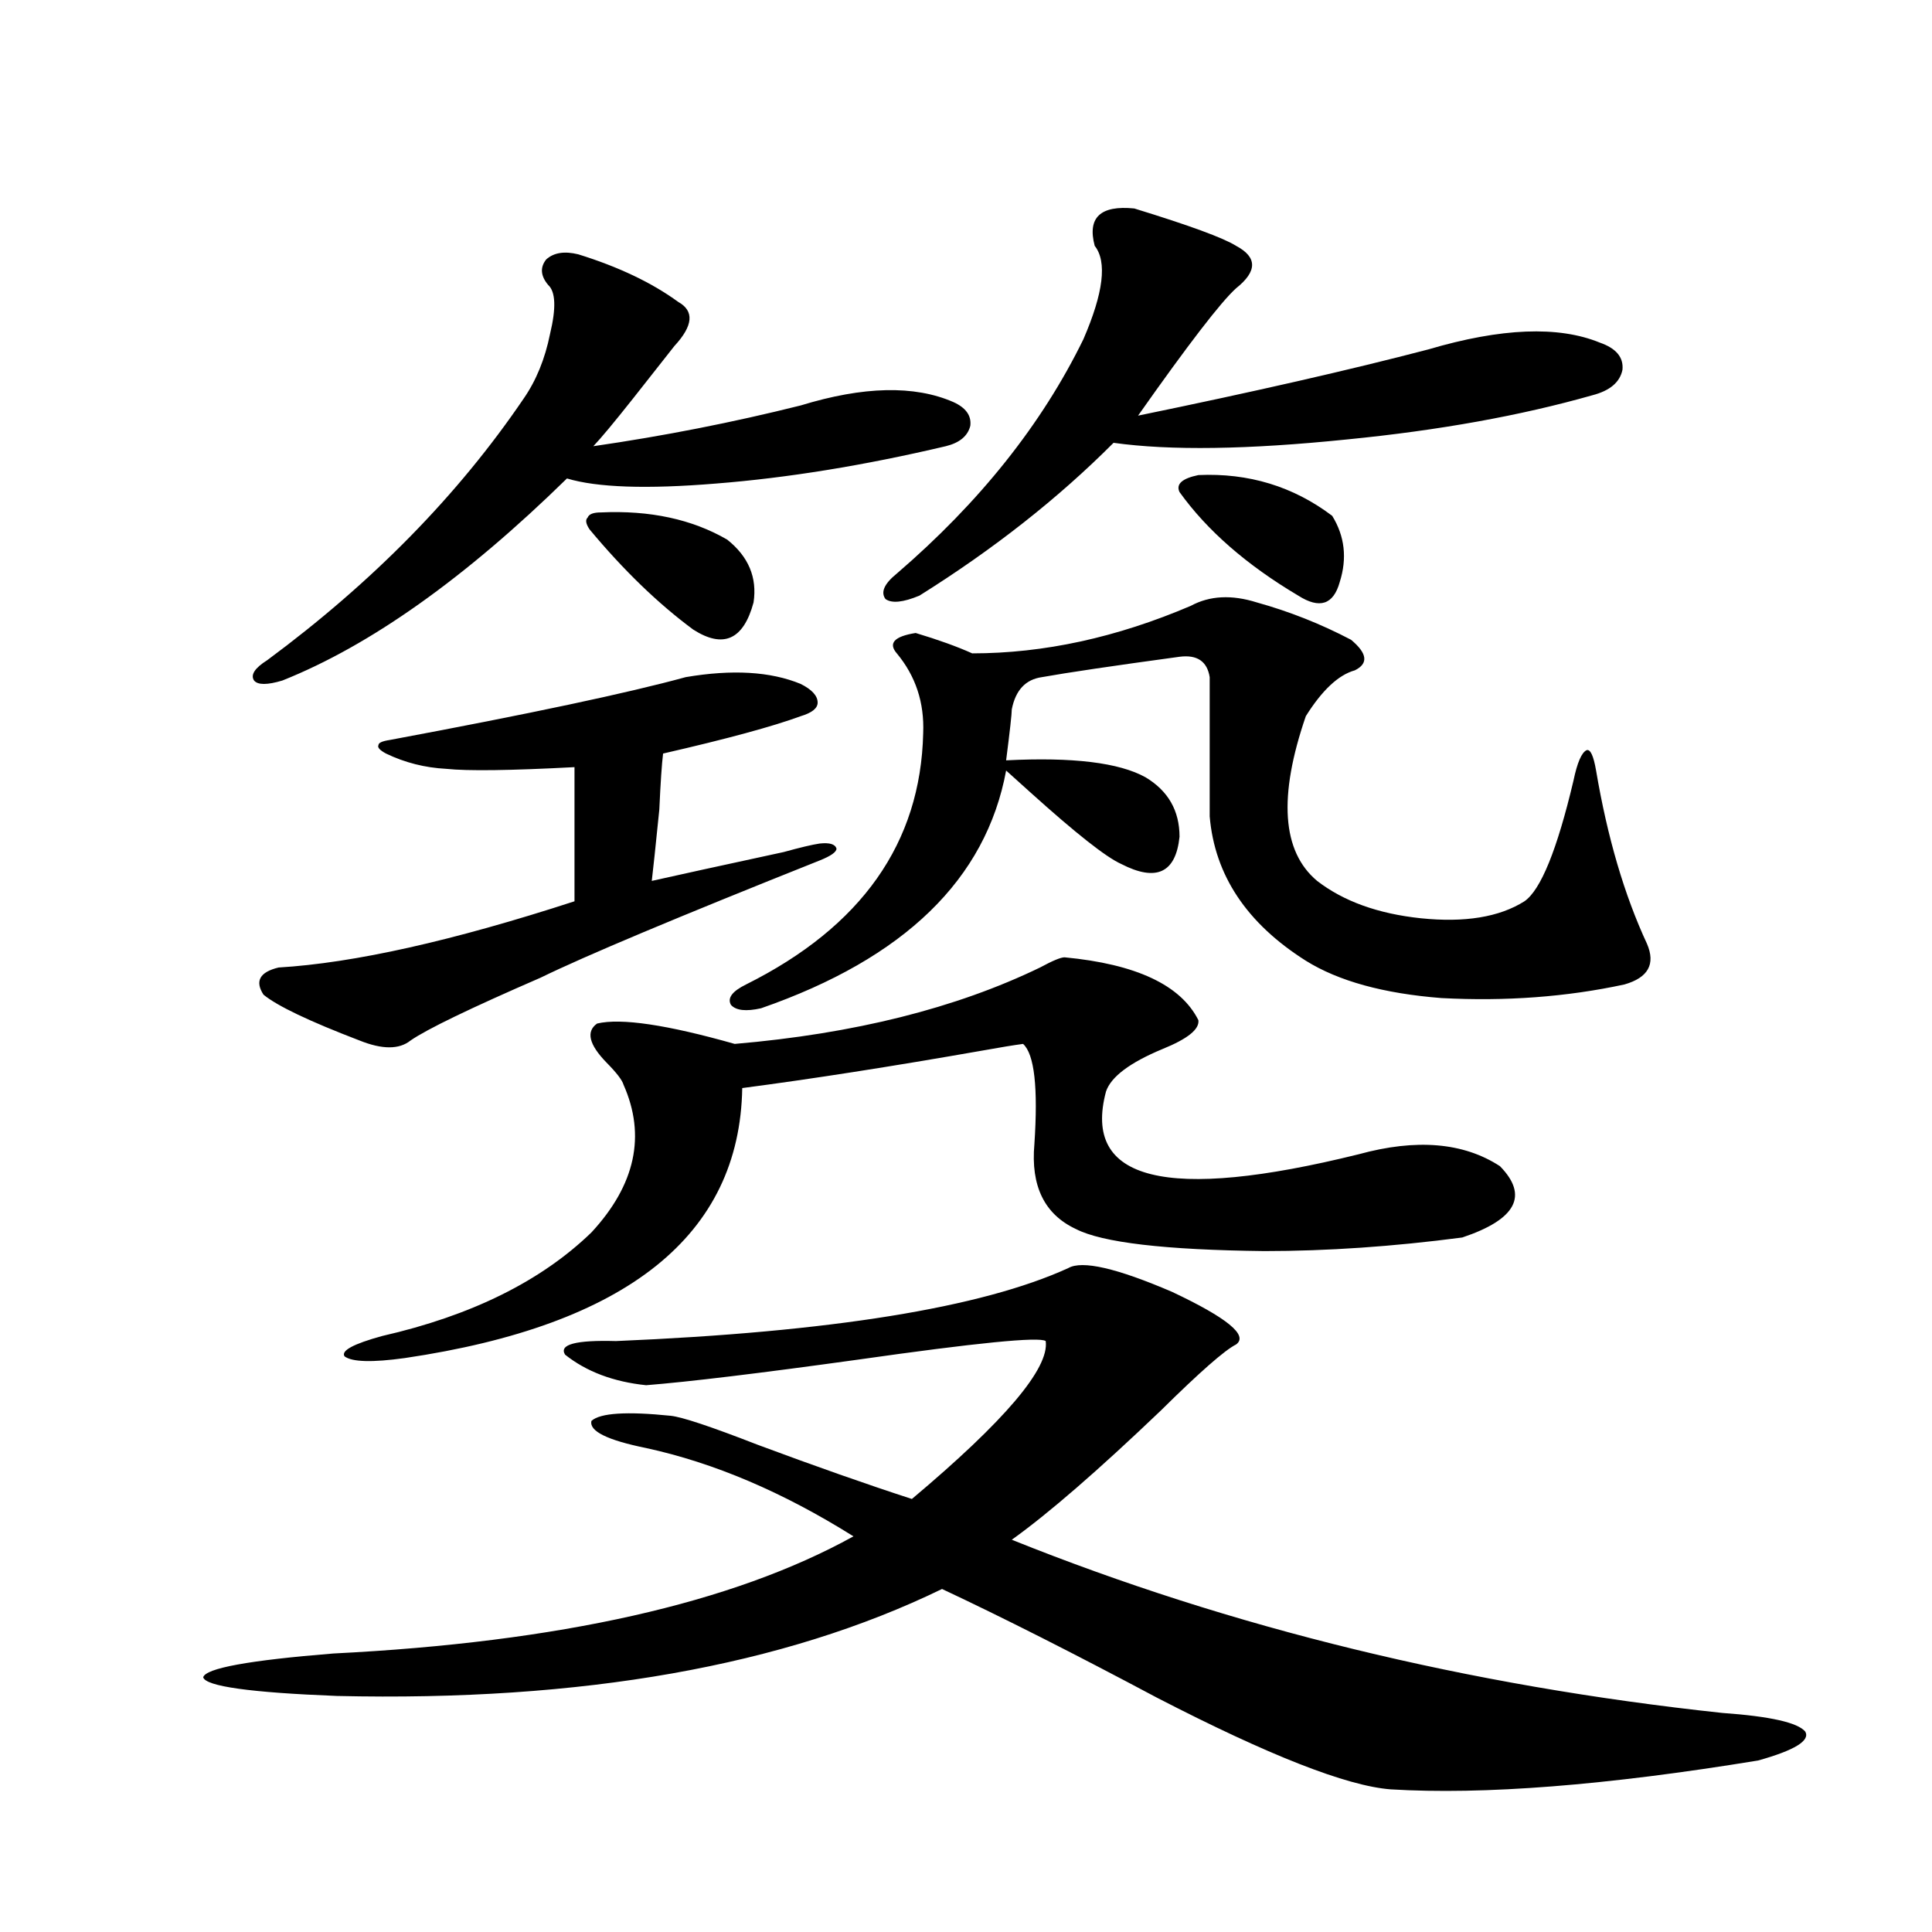 <?xml version="1.0" encoding="utf-8"?>
<!-- Generator: Adobe Illustrator 16.0.0, SVG Export Plug-In . SVG Version: 6.00 Build 0)  -->
<!DOCTYPE svg PUBLIC "-//W3C//DTD SVG 1.1//EN" "http://www.w3.org/Graphics/SVG/1.1/DTD/svg11.dtd">
<svg version="1.1" id="图层_1" xmlns="http://www.w3.org/2000/svg" xmlns:xlink="http://www.w3.org/1999/xlink" x="0px" y="0px"
	 width="1000px" height="1000px" viewBox="0 0 1000 1000" enable-background="new 0 0 1000 1000" xml:space="preserve">
<path d="M552.962,656.344c7.149-4.092,25.03,0,53.657,12.305c28.612,13.486,39.664,22.563,33.17,27.246
	c-5.854,2.939-18.871,14.365-39.023,34.277c-32.529,31.064-58.215,53.325-77.071,66.797
	c113.809,45.703,236.412,75.586,367.796,89.648c24.71,1.758,39.023,4.971,42.926,9.668c2.592,4.683-5.533,9.668-24.39,14.941
	c-78.702,12.882-142.115,17.867-190.239,14.941c-22.773-1.758-63.093-17.578-120.973-47.461
	c-42.926-22.852-79.998-41.611-111.217-56.25c-81.949,39.839-186.337,58.296-313.163,55.371
	c-44.877-1.758-67.971-4.985-69.267-9.668c1.296-4.697,23.734-8.789,67.315-12.305c117.07-5.864,206.824-26.065,269.262-60.645
	c-36.432-22.852-72.193-38.081-107.314-45.703c-20.167-4.092-29.603-8.789-28.292-14.063c4.543-4.092,18.201-4.971,40.975-2.637
	c5.854,0.591,20.808,5.576,44.877,14.941c29.908,11.137,56.584,20.517,79.998,28.125c48.124-40.43,71.218-67.676,69.267-81.738
	c-3.262-2.334-35.776,0.879-97.559,9.668c-50.73,7.031-87.162,11.426-109.266,13.184c-16.92-1.758-30.898-7.031-41.95-15.82
	c-3.262-5.273,5.519-7.608,26.341-7.031C430.038,689.454,508.085,676.861,552.962,656.344z M299.31,131.637
	c20.808,6.455,38.048,14.653,51.706,24.609c8.445,4.697,7.805,12.305-1.951,22.852c-3.262,4.106-10.411,13.184-21.463,27.246
	c-9.756,12.305-16.585,20.517-20.487,24.609c36.417-5.273,72.193-12.305,107.314-21.094c32.515-9.956,58.855-10.547,79.022-1.758
	c6.494,2.939,9.421,7.031,8.78,12.305c-1.311,5.273-5.533,8.789-12.683,10.547c-42.285,9.97-81.949,16.411-119.021,19.336
	c-35.776,2.939-61.462,2.06-77.071-2.637c-52.682,51.567-101.796,86.435-147.313,104.59c-7.805,2.348-12.683,2.348-14.634,0
	c-1.951-2.925,0.32-6.441,6.829-10.547c54.633-40.43,98.854-85.542,132.68-135.352c6.494-9.366,11.052-20.503,13.658-33.398
	c3.247-13.472,2.927-21.973-0.976-25.488c-3.902-4.683-4.237-9.077-0.976-13.184C286.627,130.758,292.146,129.879,299.31,131.637z
	 M354.918,350.485c24.055-4.092,43.901-2.925,59.511,3.516c5.854,2.939,8.78,6.152,8.78,9.668c0,2.939-2.927,5.273-8.78,7.031
	c-14.313,5.273-38.048,11.728-71.218,19.336c-0.655,5.273-1.311,14.941-1.951,29.004c-1.951,19.336-3.262,31.641-3.902,36.914
	c13.003-2.925,35.762-7.91,68.291-14.941c8.445-2.334,14.634-3.804,18.536-4.395c5.198-0.577,8.125,0.302,8.78,2.637
	c0,1.758-2.927,3.818-8.78,6.152c-73.504,29.306-121.628,49.521-144.387,60.645c-36.432,15.82-58.87,26.669-67.315,32.52
	c-5.854,4.697-14.634,4.697-26.341,0c-26.021-9.956-42.605-17.866-49.755-23.73c-4.558-7.031-1.951-11.714,7.805-14.063
	c39.023-2.334,90.074-13.76,153.167-34.277v-69.434c-33.17,1.758-55.288,2.06-66.34,0.879c-11.066-0.577-21.463-3.213-31.219-7.91
	c-3.262-1.758-4.558-3.213-3.902-4.395c0-1.167,1.951-2.046,5.854-2.637C273.944,369.532,324.995,358.697,354.918,350.485z
	 M551.011,495.504c37.072,3.516,60.151,14.365,69.267,32.52c0.641,4.697-5.533,9.668-18.536,14.941
	c-16.92,7.031-26.676,14.365-29.268,21.973c-12.362,46.294,31.219,57.129,130.729,32.52c29.908-8.198,54.298-6.152,73.169,6.152
	c14.954,15.244,8.445,27.548-19.512,36.914c-35.776,4.697-69.922,7.031-102.437,7.031c-51.386-0.577-83.9-4.395-97.559-11.426
	c-16.265-7.608-23.414-22.261-21.463-43.945c1.951-29.292,0-46.582-5.854-51.855c-4.558,0.591-11.707,1.758-21.463,3.516
	c-46.828,8.212-88.138,14.653-123.899,19.336c-1.311,76.177-59.511,122.759-174.63,139.746c-16.92,2.348-27.316,2.06-31.219-0.879
	c-1.951-2.925,4.543-6.441,19.512-10.547c46.173-10.547,82.27-28.413,108.29-53.613c22.759-24.609,28.292-50.098,16.585-76.465
	c-0.655-2.334-3.582-6.152-8.78-11.426c-9.115-9.366-10.731-16.109-4.878-20.215c12.348-2.925,36.097,0.591,71.218,10.547
	c61.782-5.273,114.464-18.457,158.045-39.551C544.822,497.262,549.06,495.504,551.011,495.504z M311.017,265.231
	c25.365-1.167,47.148,3.516,65.364,14.063c11.052,8.789,15.609,19.638,13.658,32.52c-5.213,19.336-15.609,24.033-31.219,14.063
	c-18.216-13.472-36.097-30.762-53.657-51.855c-1.951-2.925-2.286-4.971-0.976-6.152C304.828,266.11,307.114,265.231,311.017,265.231
	z M616.375,313.571c9.756-5.273,21.128-5.85,34.146-1.758c16.905,4.697,33.17,11.137,48.779,19.336
	c8.445,7.031,9.101,12.305,1.951,15.82c-8.46,2.348-16.92,10.259-25.365,23.73c-14.313,41.611-12.362,70.024,5.854,85.254
	c13.658,10.547,31.539,17.001,53.657,19.336c22.759,2.348,40.64-0.577,53.657-8.789c8.445-5.85,16.905-26.656,25.365-62.402
	c1.951-9.366,4.223-14.639,6.829-15.82c1.951-0.577,3.567,2.939,4.878,10.547c5.854,34.58,14.634,64.462,26.341,89.648
	c4.543,10.547,0.641,17.578-11.707,21.094c-29.923,6.455-61.462,8.789-94.632,7.031c-29.923-2.334-53.337-8.789-70.242-19.336
	c-30.578-19.336-47.163-44.234-49.755-74.707v-72.07c-1.311-8.198-6.509-11.714-15.609-10.547
	c-34.48,4.697-58.215,8.212-71.218,10.547c-8.46,1.181-13.658,6.743-15.609,16.699c0,2.348-0.976,11.137-2.927,26.367
	c34.466-1.758,58.535,1.181,72.193,8.789c11.707,7.031,17.561,17.29,17.561,30.762c-1.951,18.759-12.042,23.442-30.243,14.063
	c-7.805-3.516-23.414-15.82-46.828-36.914c-6.509-5.85-10.731-9.668-12.683-11.426c-10.411,56.25-52.682,97.27-126.826,123.047
	c-7.805,1.758-13.018,1.181-15.609-1.758c-1.951-3.516,0.641-7.031,7.805-10.547c59.831-29.883,90.395-73.238,91.705-130.078
	c0.641-15.82-3.902-29.581-13.658-41.309c-4.558-5.273-1.311-8.789,9.756-10.547c11.707,3.516,21.463,7.031,29.268,10.547
	C540.279,338.18,577.992,329.981,616.375,313.571z M587.107,107.906c28.612,8.789,46.173,15.244,52.682,19.336
	c11.052,5.864,11.052,13.184,0,21.973c-7.805,7.031-24.725,29.004-50.73,65.918c59.831-12.305,109.906-23.73,150.24-34.277
	c37.713-11.124,67.315-12.305,88.778-3.516c8.445,2.939,12.348,7.622,11.707,14.063c-1.311,6.455-6.509,10.849-15.609,13.184
	c-37.072,10.547-79.357,18.169-126.826,22.852c-51.386,5.273-91.705,5.864-120.973,1.758
	c-28.627,28.716-62.117,55.083-100.485,79.102c-8.46,3.516-14.313,4.106-17.561,1.758c-2.606-3.516-0.655-7.91,5.854-13.184
	c42.926-36.914,75.12-77.344,96.583-121.289c10.396-24.019,12.348-40.127,5.854-48.34
	C562.718,112.603,569.547,106.149,587.107,107.906z M610.521,254.684c-1.951-4.092,1.296-7.031,9.756-8.789
	c26.006-1.167,49.1,5.864,69.267,21.094c6.494,10.547,7.805,21.973,3.902,34.277c-3.262,11.728-10.411,14.063-21.463,7.031
	C645.308,292.477,624.82,274.61,610.521,254.684z"/>
</svg>
